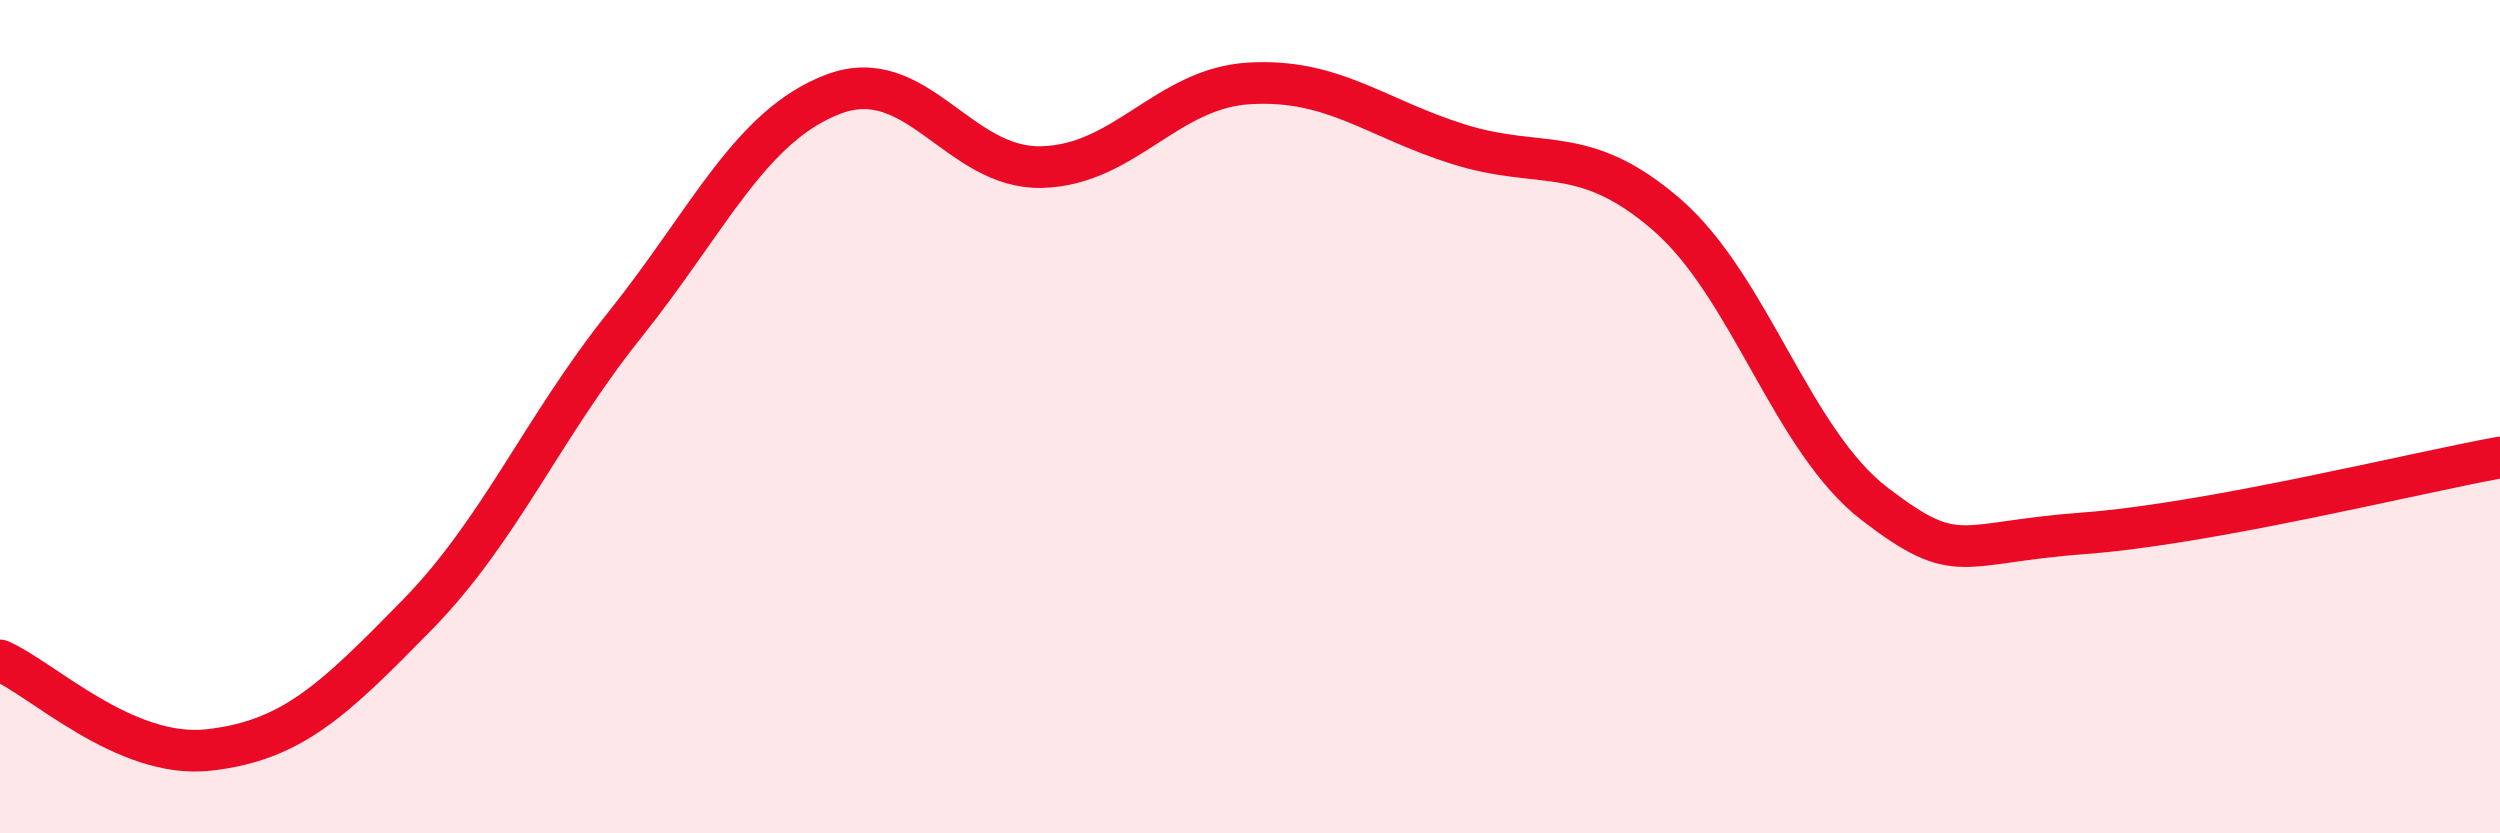 
    <svg width="60" height="20" viewBox="0 0 60 20" xmlns="http://www.w3.org/2000/svg">
      <path
        d="M 0,15.85 C 1,16.28 3,18.22 5,18 C 7,17.78 8,16.81 10,14.77 C 12,12.73 13,10.29 15,7.79 C 17,5.29 18,3.02 20,2.26 C 22,1.5 23,4.06 25,4.01 C 27,3.96 28,2.11 30,2 C 32,1.89 33,2.83 35,3.46 C 37,4.09 38,3.42 40,5.15 C 42,6.88 43,10.57 45,12.1 C 47,13.63 47,13.02 50,12.8 C 53,12.58 58,11.34 60,10.98L60 20L0 20Z"
        fill="#EB0A25"
        opacity="0.1"
        stroke-linecap="round"
        stroke-linejoin="round"
      />
      <path
        d="M 0,15.85 C 1,16.28 3,18.22 5,18 C 7,17.78 8,16.81 10,14.77 C 12,12.73 13,10.29 15,7.79 C 17,5.29 18,3.02 20,2.26 C 22,1.5 23,4.06 25,4.01 C 27,3.96 28,2.11 30,2 C 32,1.89 33,2.83 35,3.46 C 37,4.09 38,3.42 40,5.15 C 42,6.88 43,10.57 45,12.1 C 47,13.63 47,13.02 50,12.8 C 53,12.58 58,11.34 60,10.98"
        stroke="#EB0A25"
        stroke-width="1"
        fill="none"
        stroke-linecap="round"
        stroke-linejoin="round"
      />
    </svg>
  
